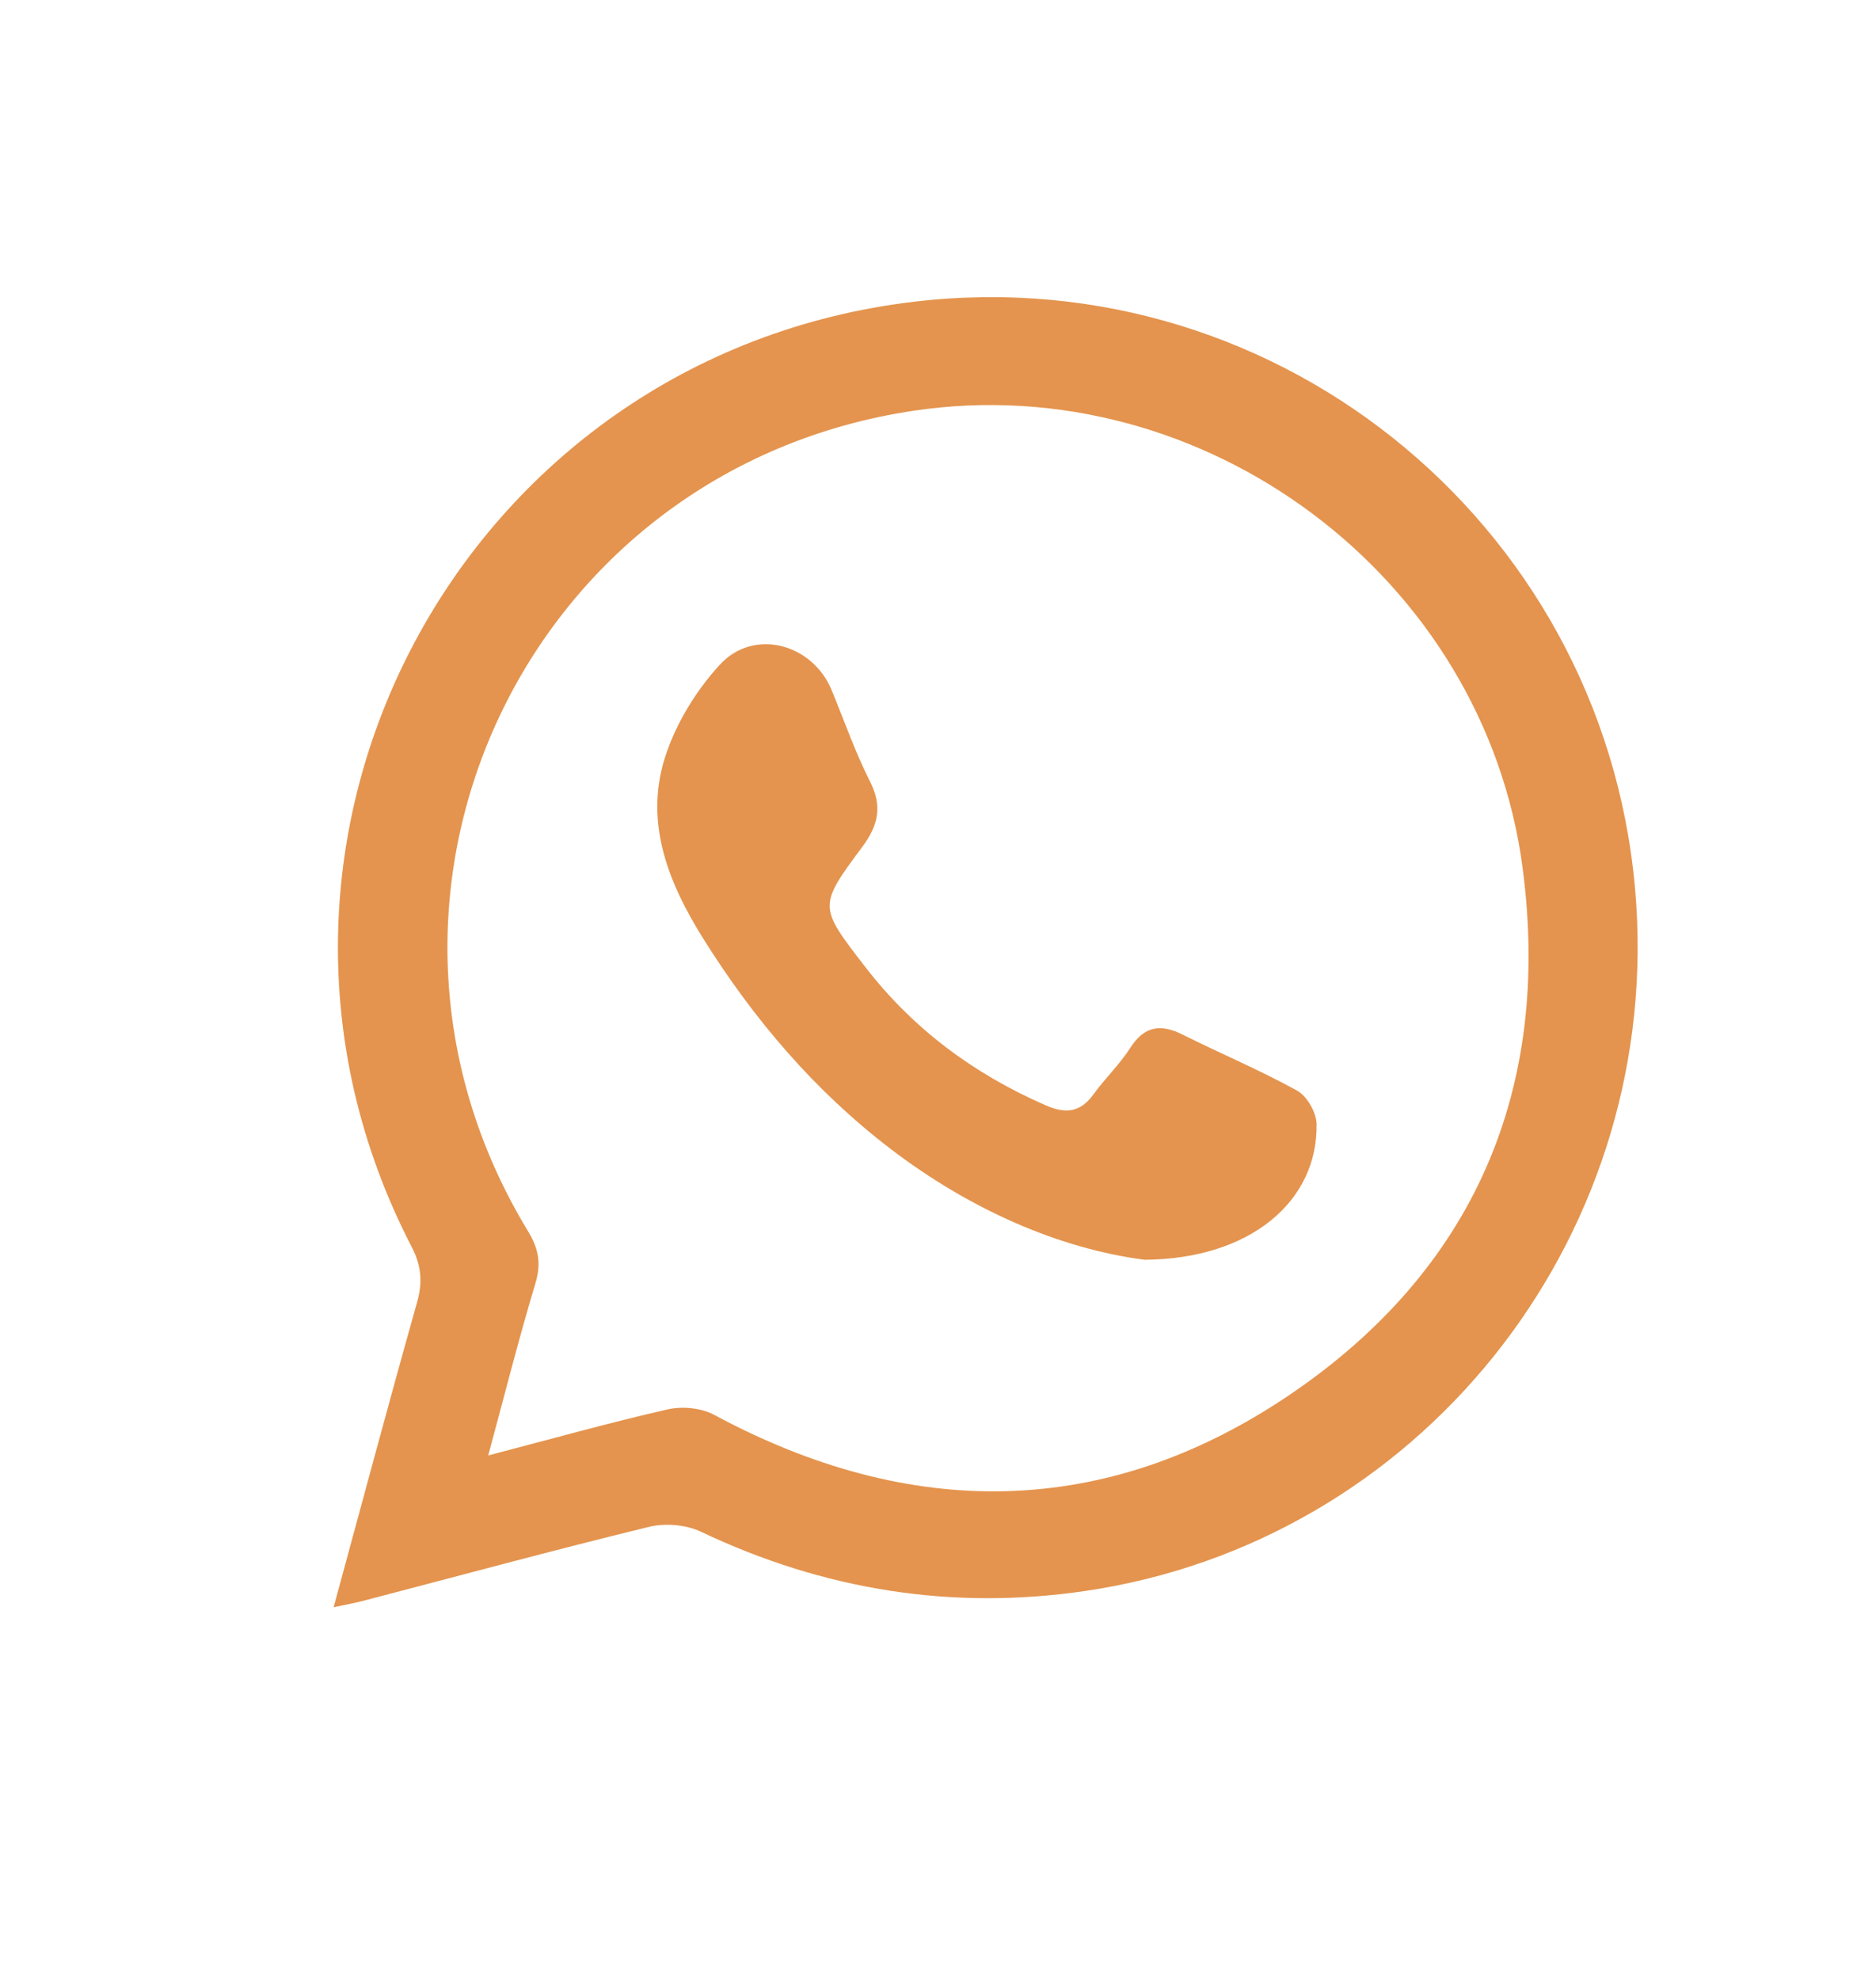 <?xml version="1.0" encoding="utf-8"?>
<!-- Generator: Adobe Illustrator 24.0.0, SVG Export Plug-In . SVG Version: 6.00 Build 0)  -->
<svg version="1.1" id="Capa_1" xmlns="http://www.w3.org/2000/svg" xmlns:xlink="http://www.w3.org/1999/xlink" x="0px" y="0px"
	 viewBox="0 0 427.28 450.89" style="enable-background:new 0 0 427.28 450.89;" xml:space="preserve">
<style type="text/css">
	.st0{fill:#E4944E;}
</style>
<g>
	<path class="st0" d="M75.99,365.98c6.45-23.71,12.58-46.63,19.01-69.47c1.29-4.6,0.97-8.31-1.26-12.63
		C46.01,191.7,105.09,80.84,208.31,68.69c84.02-9.9,159.01,52.79,164.38,137.42c4.89,76.94-49.74,145.04-125.51,156.17
		c-30.49,4.48-59.63-0.25-87.51-13.48c-3.4-1.62-8.17-2.02-11.85-1.12c-21.75,5.31-43.36,11.17-65.03,16.83
		C80.82,365.03,78.81,365.38,75.99,365.98z M111.2,331.42c14.49-3.78,27.62-7.47,40.91-10.5c3.28-0.75,7.59-0.33,10.52,1.24
		c44.68,24.05,89.17,23.86,131.15-4.58c41.92-28.41,59.65-69.5,53.01-119.97c-8.73-66.29-72.51-113.88-138.57-104.1
		c-88.37,13.08-134.31,110.51-87.98,186.81c2.41,3.96,3.08,7.34,1.72,11.86C118.18,304.76,114.96,317.51,111.2,331.42z"/>
	<path class="st0" d="M260.66,286.86c-19.47-2.55-39.74-11.43-57.87-25.28c-17.27-13.2-31.16-29.54-42.64-47.88
		c-7.81-12.48-13.37-26.14-8.79-40.91c2.41-7.77,7.1-15.48,12.64-21.48c7.75-8.39,21.08-4.7,25.42,5.85
		c2.87,6.97,5.37,14.14,8.76,20.85c2.88,5.7,1.8,10.02-1.82,14.88c-10.06,13.52-9.85,13.59,0.63,27.19
		c10.92,14.17,24.73,24.42,41.07,31.57c4.64,2.03,7.97,1.72,11.01-2.48c2.62-3.63,5.94-6.78,8.34-10.53
		c3.21-5.02,6.92-5.56,11.96-3.04c8.65,4.32,17.59,8.07,26.04,12.74c2.26,1.25,4.4,4.95,4.45,7.57
		C300.2,273.57,284.71,286.72,260.66,286.86z"/>
</g>
</svg>
